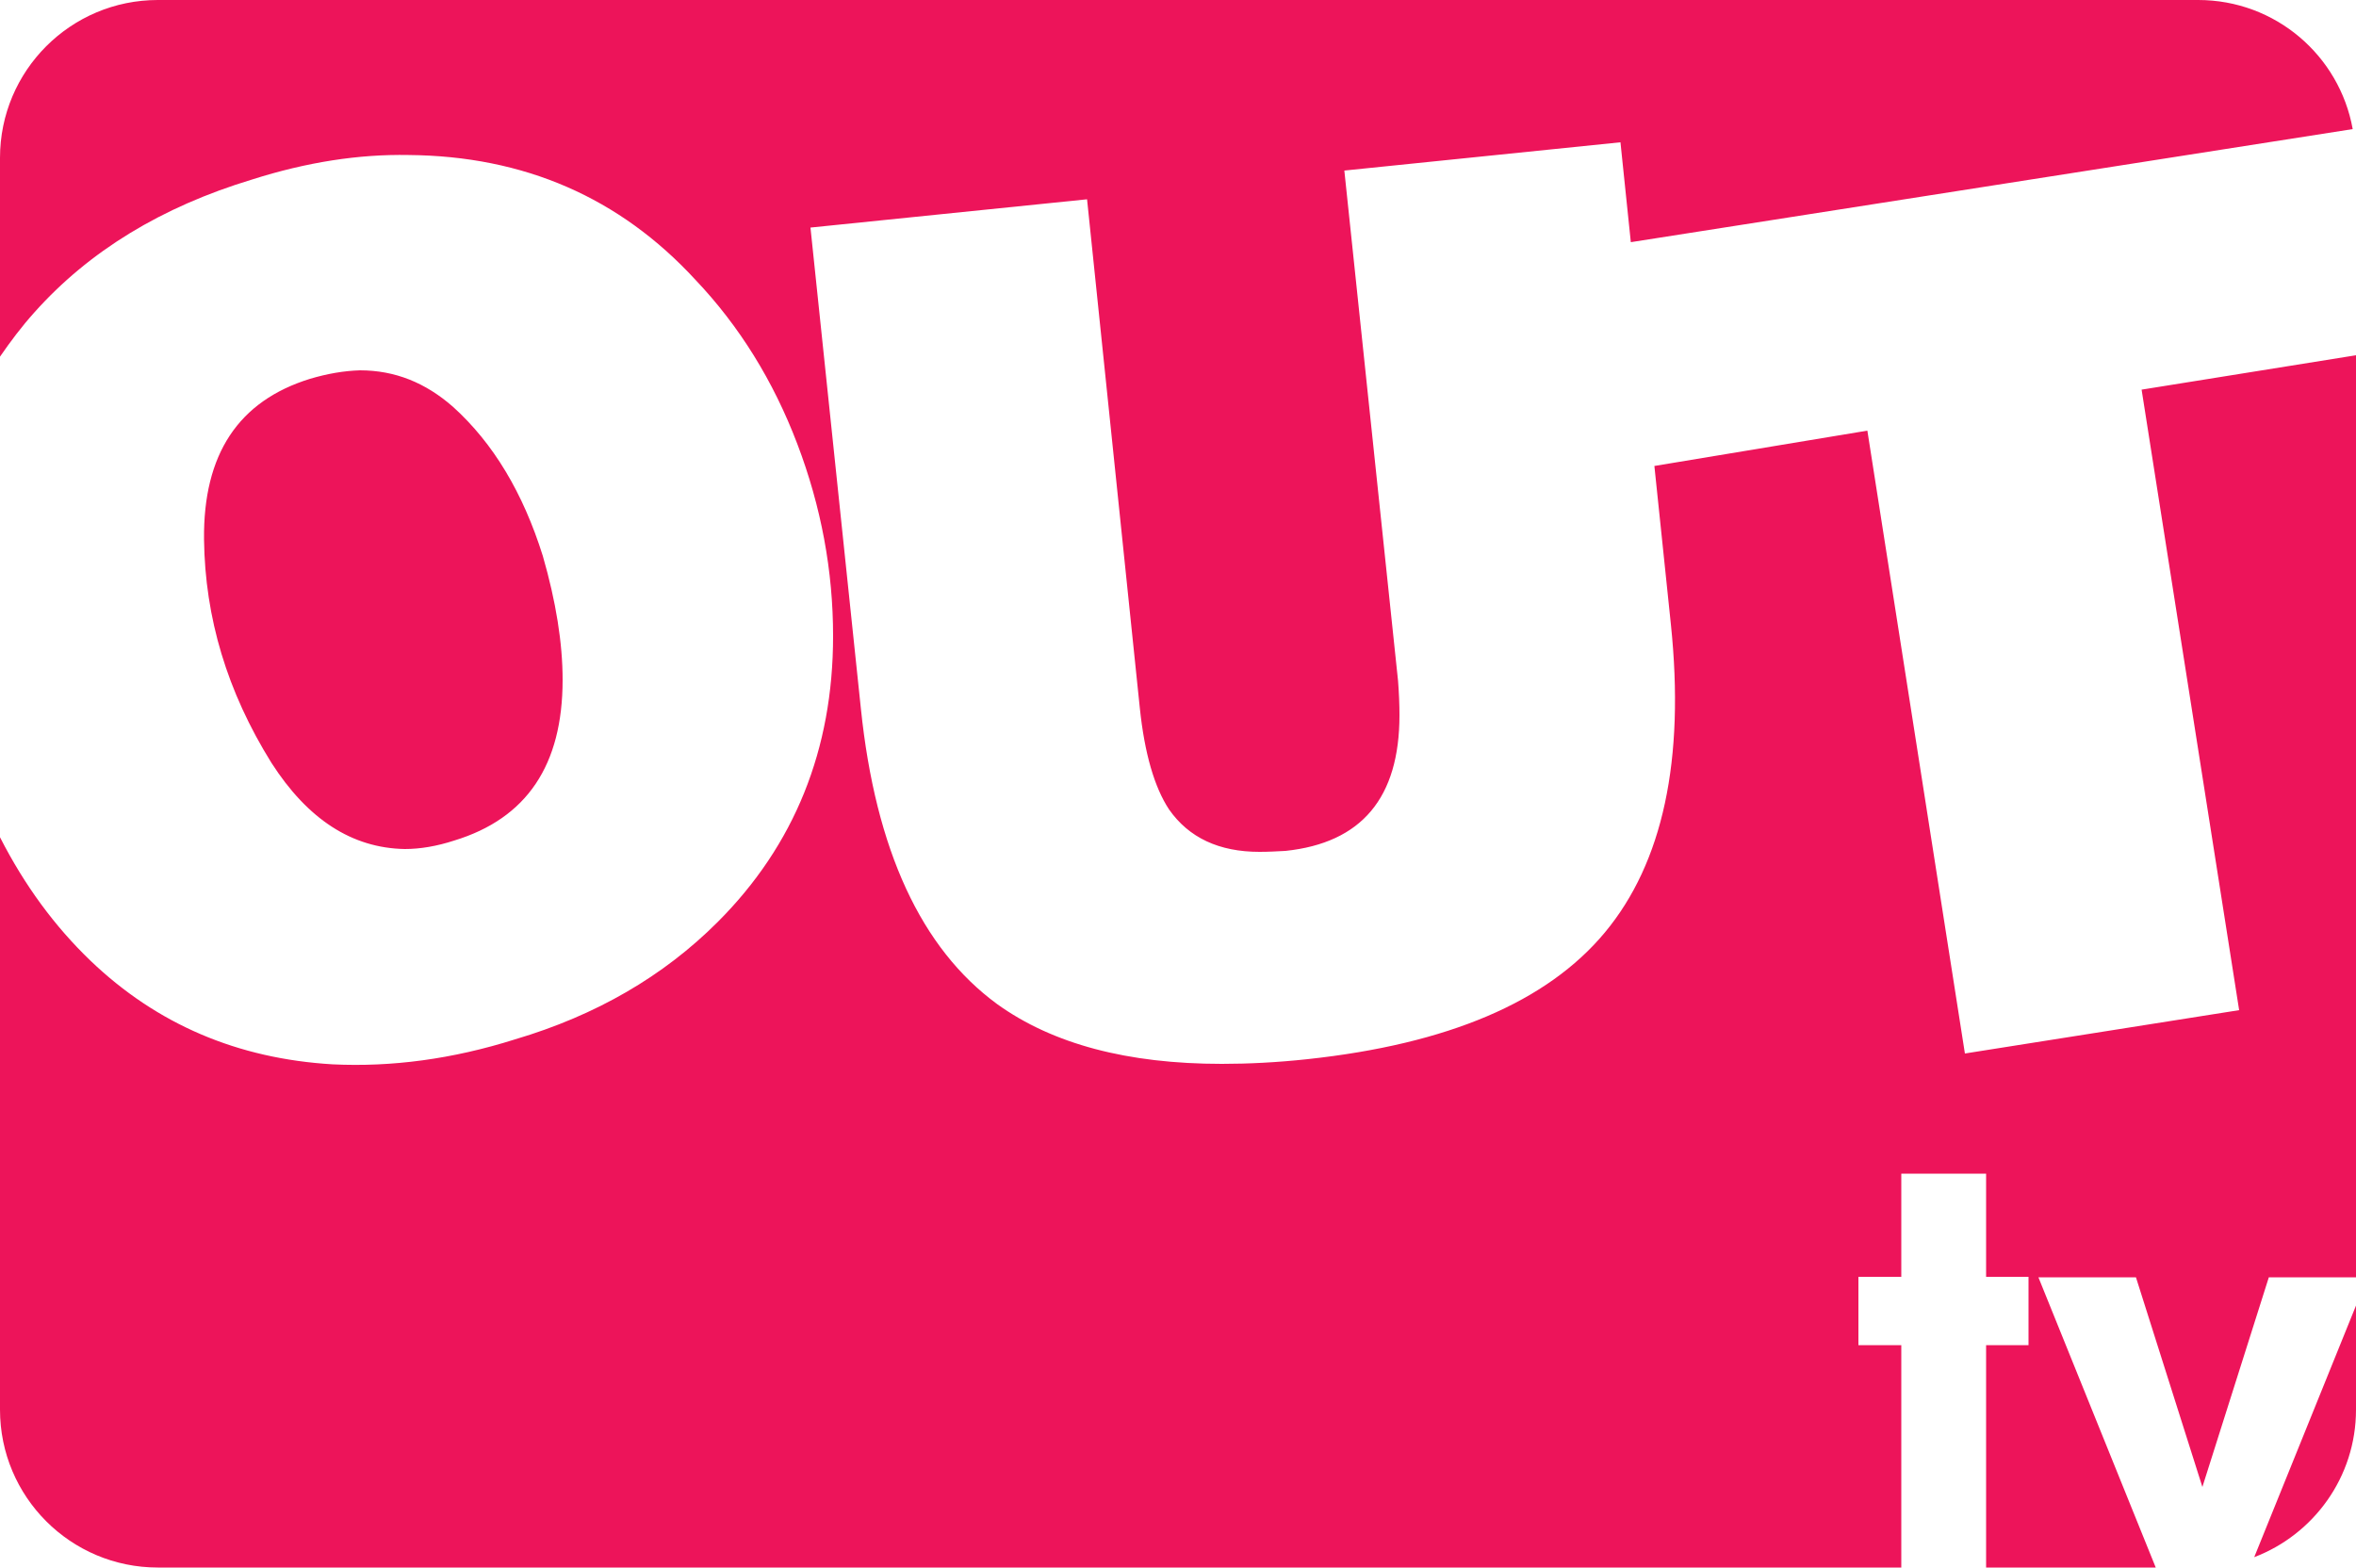 <?xml version="1.0" encoding="utf-8"?>
<!-- Generator: Adobe Illustrator 26.0.1, SVG Export Plug-In . SVG Version: 6.00 Build 0)  -->
<svg version="1.1"
	 id="Layer_1" xmlns:cc="http://creativecommons.org/ns#" xmlns:dc="http://purl.org/dc/elements/1.1/" xmlns:inkscape="http://www.inkscape.org/namespaces/inkscape" xmlns:rdf="http://www.w3.org/1999/02/22-rdf-syntax-ns#" xmlns:sodipodi="http://sodipodi.sourceforge.net/DTD/sodipodi-0.dtd" xmlns:svg="http://www.w3.org/2000/svg"
	 xmlns="http://www.w3.org/2000/svg" xmlns:xlink="http://www.w3.org/1999/xlink" x="0px" y="0px" width="500px" height="332.8px"
	 viewBox="0 0 500 332.8" style="enable-background:new 0 0 500 332.8;" xml:space="preserve">
<style type="text/css">
	.st0{fill:#ED145A;}
</style>
<path class="st0" d="M478.4,330.5c12.6-4.8,21.6-17,21.6-31.3v-22.1L478.4,330.5 M65.8,80.4c-15.2,4.7-22.7,16-22.5,34.1
	c0.2,16.6,4.9,32.3,14.3,47.4c7.7,12,17.1,18.1,28.3,18.3c3.3,0,6.8-0.6,10.5-1.8c15.4-4.7,23-16,23-34.1c0-7.8-1.4-16.6-4.2-26.3
	c-4.2-13.4-10.5-23.9-19-31.6c-5.9-5.2-12.4-7.8-19.8-7.8C73,78.7,69.5,79.3,65.8,80.4 M33.5,0C15,0,0,15,0,33.5v42.2
	c2.2-3.2,4.6-6.4,7.3-9.4c11.6-13,27-22.4,46.2-28.2c11.6-3.7,22.7-5.4,33.2-5.2c24.5,0.2,44.8,9,60.9,26.5
	c9.3,9.8,16.5,21.4,21.6,34.8c5.1,13.4,7.6,27,7.6,40.8c0,24.1-8.2,44.4-24.5,60.7c-11.5,11.5-25.8,19.8-43,24.9
	c-13.3,4.2-26.2,5.9-38.7,5.3c-20.2-1.2-37.3-8.5-51.4-22c-7.6-7.3-14-16-19.2-26.2v121.5c0,18.5,15,33.5,33.5,33.5h370v-47.2h-9.1
	v-14.5h9.1v-21.9h18v21.9h9v14.5h-9v47.2h36l-24.9-61.6h20.7l14.1,44.5l14.1-44.5H500V75.4l-45.5,7.3l20.7,131.7l-58.2,9.2
	L396.3,91.4l-45.2,7.5l3.5,33.6c3,28.8-1.7,50.6-14,65.4c-12.3,14.8-33.4,23.7-63.1,26.9c-6.5,0.7-12.6,1-18.2,1
	c-20,0-35.9-4.2-47.7-12.7c-16.1-11.8-25.8-32.7-28.9-62.7L172,48.3l58.7-6l11.2,108c1,9.6,3.1,16.8,6.2,21.5c4.2,6,10.6,9,19.2,9
	c1.8,0,3.7-0.1,5.5-0.2c16.2-1.7,24.2-11.3,24.2-28.8c0-2.3-0.1-4.7-0.3-7.3L285.3,36.2l58.6-6l2.2,21.2l153.2-24
	C496.5,11.8,482.9,0,466.5,0H33.5"/>
</svg>

